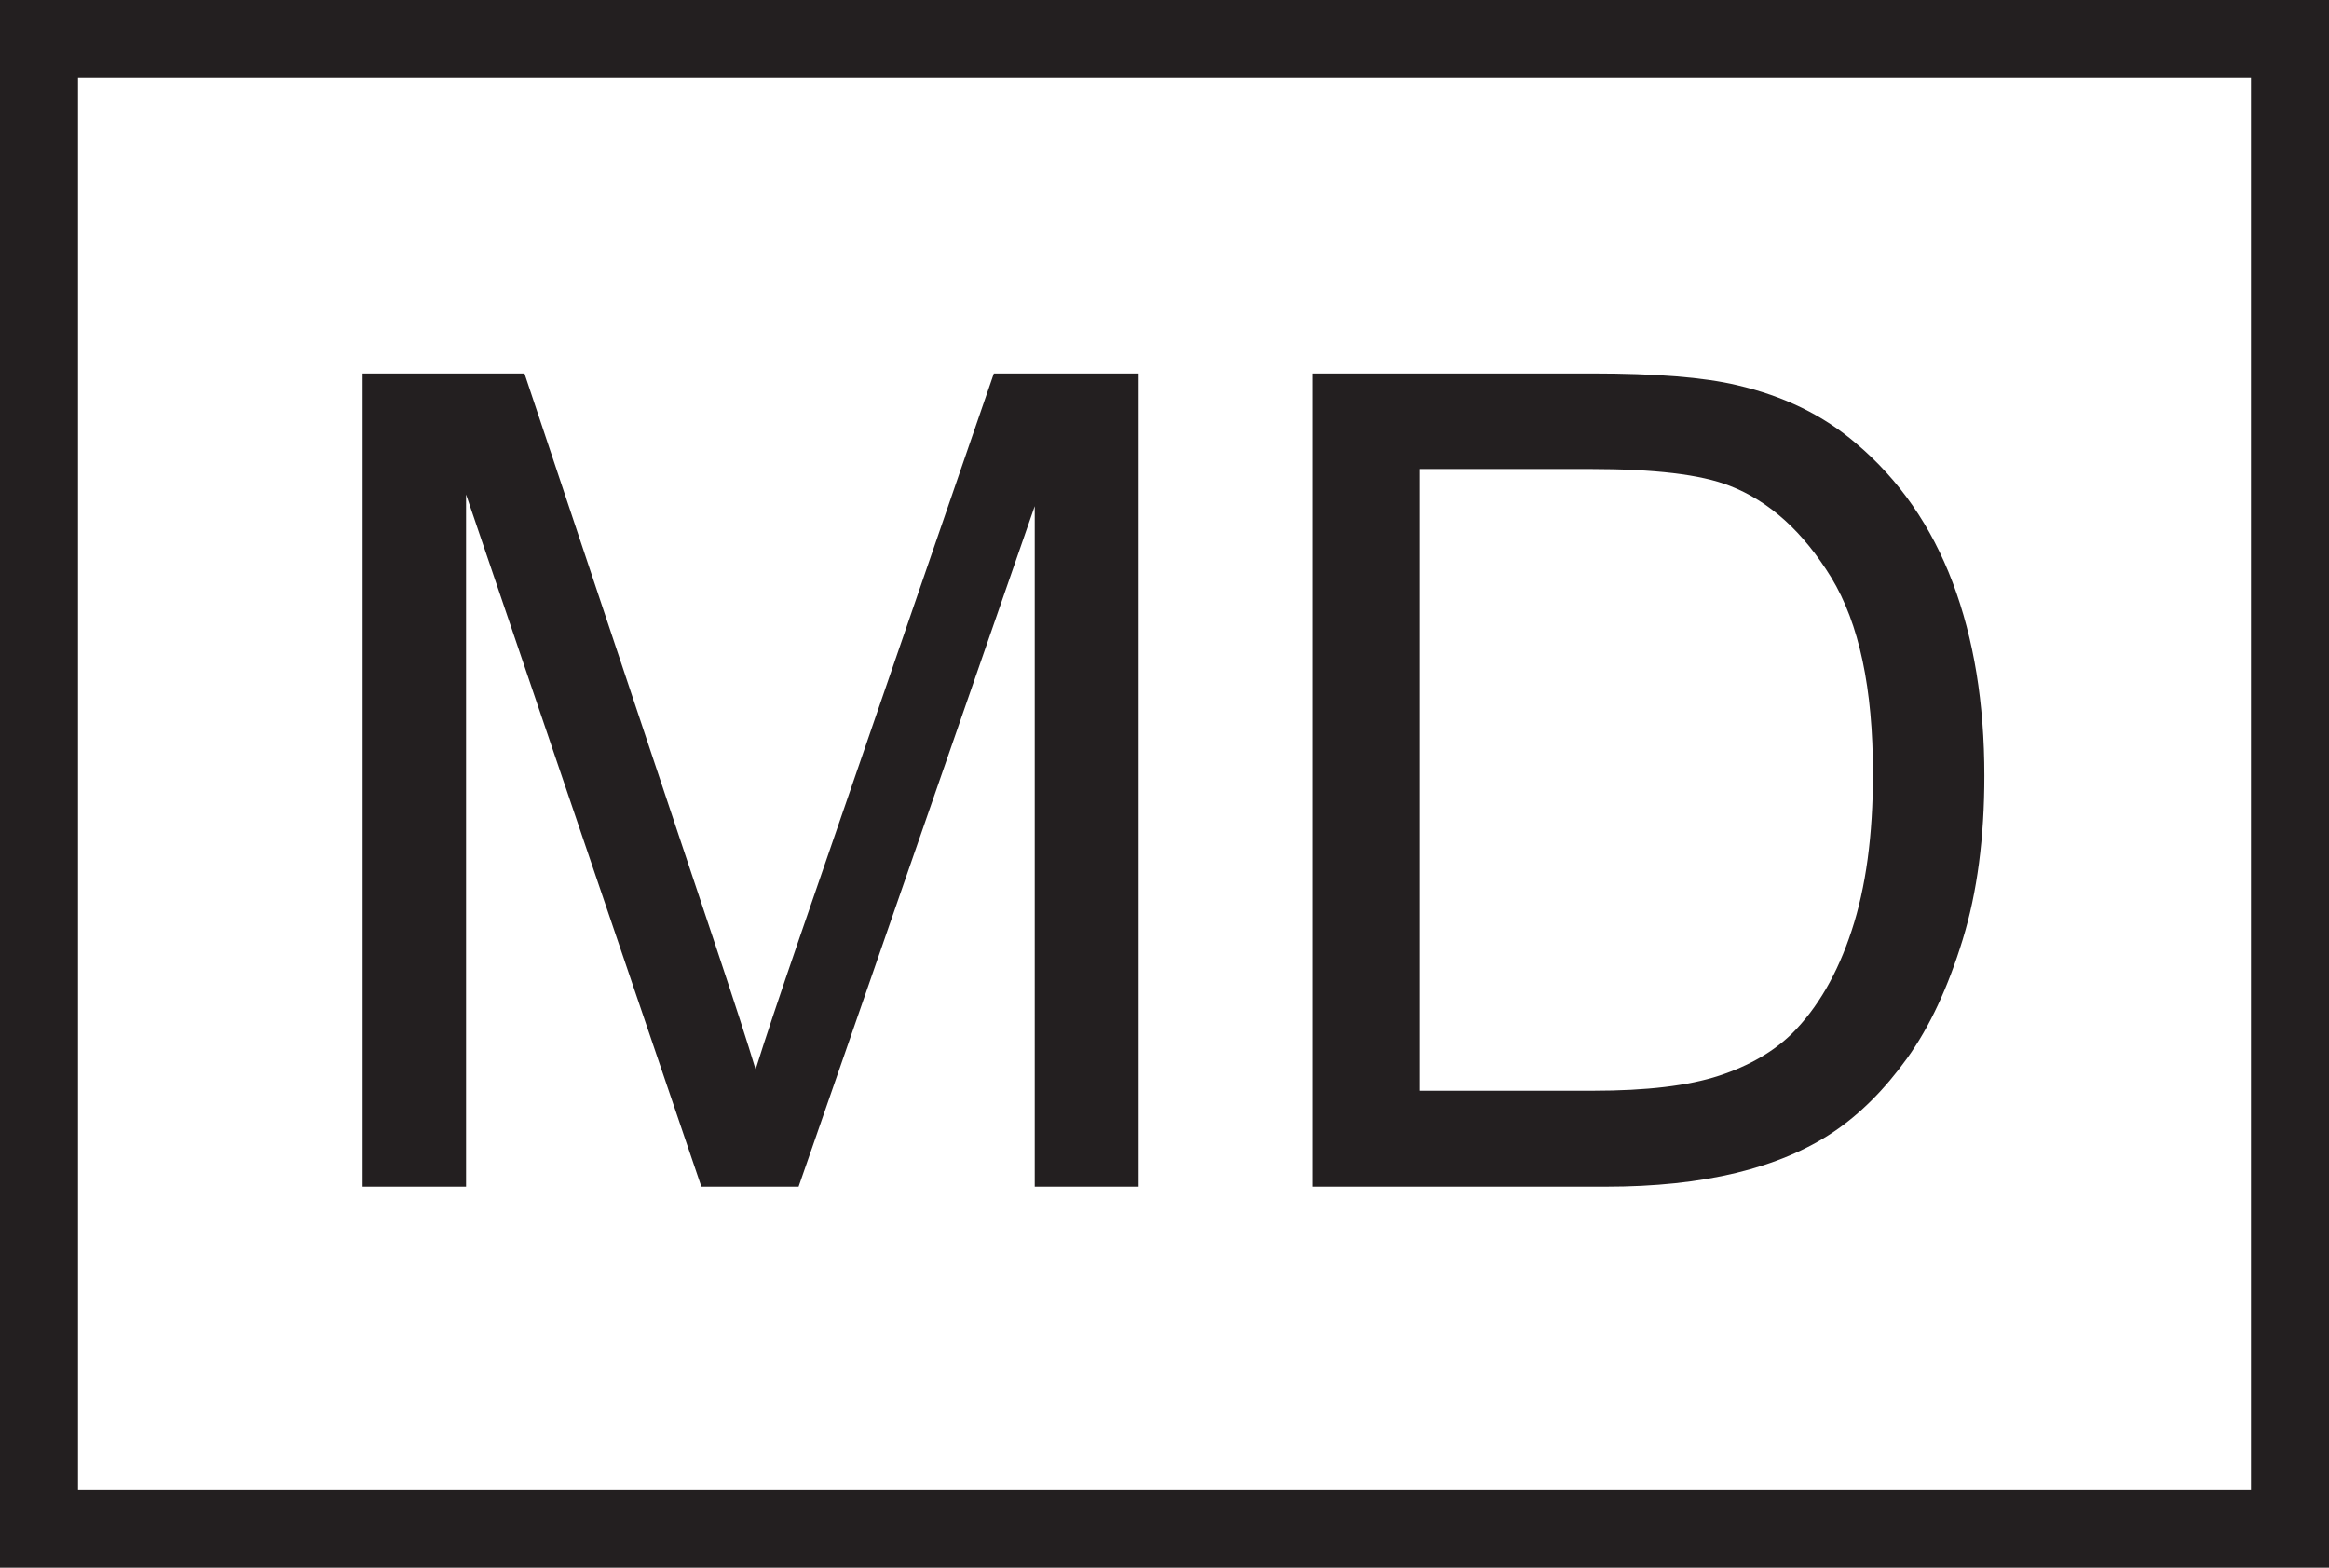 <?xml version="1.0" encoding="UTF-8"?>
<svg id="Layer_2" data-name="Layer 2" xmlns="http://www.w3.org/2000/svg" viewBox="0 0 55.82 37.57">
  <defs>
    <style>
      .cls-1 {
        fill: #231f20;
      }

      .cls-2 {
        isolation: isolate;
      }
    </style>
  </defs>
  <g id="Layer_1-2" data-name="Layer 1">
    <g class="cls-2">
      <path class="cls-1" d="M8.69,28.44V8.95h3.88l4.61,13.8c.43,1.29.74,2.25.93,2.88.22-.71.57-1.75,1.04-3.12l4.67-13.56h3.47v19.49h-2.49V12.13l-5.66,16.31h-2.33l-5.64-16.59v16.59h-2.49Z"/>
      <path class="cls-1" d="M31.45,28.44V8.95h6.71c1.52,0,2.67.09,3.47.28,1.12.26,2.07.72,2.86,1.4,1.03.87,1.8,1.98,2.31,3.33.51,1.35.76,2.9.76,4.63,0,1.48-.17,2.79-.52,3.93-.35,1.14-.79,2.09-1.33,2.84-.54.75-1.13,1.34-1.77,1.77-.64.43-1.42.76-2.33.98-.91.22-1.95.33-3.13.33h-7.03ZM34.02,26.14h4.16c1.28,0,2.29-.12,3.02-.36.73-.24,1.31-.58,1.75-1.01.61-.61,1.09-1.43,1.43-2.47.34-1.03.51-2.28.51-3.76,0-2.04-.33-3.6-1-4.7-.67-1.09-1.48-1.83-2.44-2.2-.69-.27-1.8-.4-3.34-.4h-4.09v14.89Z"/>
    </g>
    <path class="cls-1" d="M55.82,37.57H0V0h55.82v37.57ZM1.87,35.7h52.08V1.87H1.87v33.83Z"/>
  </g>
</svg>